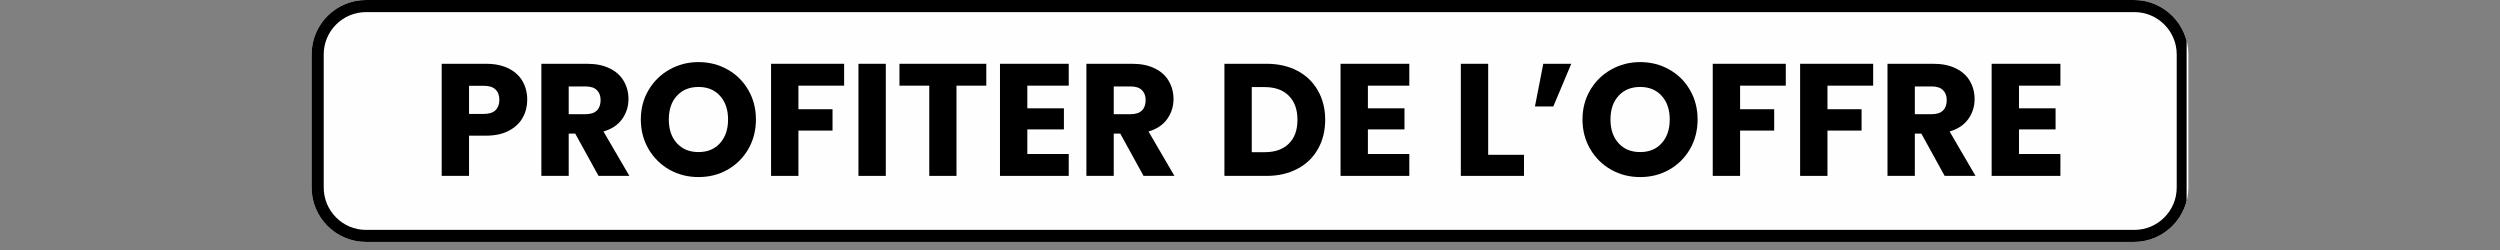 <svg version="1.0" preserveAspectRatio="xMidYMid meet" height="40" viewBox="0 0 300 30" zoomAndPan="magnify" width="400" xmlns:xlink="http://www.w3.org/1999/xlink" xmlns="http://www.w3.org/2000/svg"><rect x="0" y="0" width="300" height="30" fill="#808080" stroke="none"/><defs><g></g><clipPath id="481bed1cc7"><path clip-rule="nonzero" d="M 37.395 0 L 262.621 0 L 262.621 29.031 L 37.395 29.031 Z M 37.395 0"></path></clipPath><clipPath id="4d19f0ed5b"><path clip-rule="nonzero" d="M 43.926 0 L 256.074 0 C 259.684 0 262.605 2.926 262.605 6.531 L 262.605 22.5 C 262.605 26.109 259.684 29.031 256.074 29.031 L 43.926 29.031 C 40.316 29.031 37.395 26.109 37.395 22.5 L 37.395 6.531 C 37.395 2.926 40.316 0 43.926 0 Z M 43.926 0"></path></clipPath><clipPath id="e64c0e6d17"><path clip-rule="nonzero" d="M 0.395 0 L 225.621 0 L 225.621 29.031 L 0.395 29.031 Z M 0.395 0"></path></clipPath><clipPath id="cddef842d9"><path clip-rule="nonzero" d="M 6.926 0 L 219.074 0 C 222.684 0 225.605 2.926 225.605 6.531 L 225.605 22.5 C 225.605 26.109 222.684 29.031 219.074 29.031 L 6.926 29.031 C 3.316 29.031 0.395 26.109 0.395 22.5 L 0.395 6.531 C 0.395 2.926 3.316 0 6.926 0 Z M 6.926 0"></path></clipPath><clipPath id="80d17c34a1"><rect height="30" y="0" width="226" x="0"></rect></clipPath><clipPath id="b1ae5f0bf5"><path clip-rule="nonzero" d="M 37.395 0 L 262.395 0 L 262.395 29.031 L 37.395 29.031 Z M 37.395 0"></path></clipPath><clipPath id="98d0b8ee37"><path clip-rule="nonzero" d="M 43.926 0 L 256.066 0 C 259.672 0 262.598 2.926 262.598 6.531 L 262.598 22.5 C 262.598 26.105 259.672 29.031 256.066 29.031 L 43.926 29.031 C 40.316 29.031 37.395 26.105 37.395 22.5 L 37.395 6.531 C 37.395 2.926 40.316 0 43.926 0 Z M 43.926 0"></path></clipPath><clipPath id="f5de130f90"><rect height="29" y="0" width="198" x="0"></rect></clipPath></defs><g clip-path="url(#481bed1cc7)"><g clip-path="url(#4d19f0ed5b)"><g transform="matrix(1, 0, 0, 1, 37, 0)"><g clip-path="url(#80d17c34a1)"><g clip-path="url(#e64c0e6d17)"><g clip-path="url(#cddef842d9)"><path fill-rule="nonzero" fill-opacity="1" d="M 0.395 0 L 225.621 0 L 225.621 29.031 L 0.395 29.031 Z M 0.395 0" fill="#fefefe"></path></g></g></g></g></g></g><g clip-path="url(#b1ae5f0bf5)"><g clip-path="url(#98d0b8ee37)"><path stroke-miterlimit="4" stroke-opacity="1" stroke-width="4" stroke="#000000" d="M 9 -0.001 L 301.282 -0.001 C 306.25 -0.001 310.281 4.03 310.281 8.998 L 310.281 30.999 C 310.281 35.967 306.25 39.998 301.282 39.998 L 9 39.998 C 4.027 39.998 0.001 35.967 0.001 30.999 L 0.001 8.998 C 0.001 4.03 4.027 -0.001 9 -0.001 Z M 9 -0.001" stroke-linejoin="miter" fill="none" transform="matrix(0.726, 0, 0, 0.726, 37.394, 0.001)" stroke-linecap="butt"></path></g></g><g transform="matrix(1, 0, 0, 1, 51, 0)"><g clip-path="url(#f5de130f90)"><g fill-opacity="1" fill="#000000"><g transform="translate(0.815, 21.107)"><g><path d="M 11.453 -9.125 C 11.453 -8.344 11.27 -7.629 10.906 -6.984 C 10.551 -6.336 10 -5.816 9.25 -5.422 C 8.508 -5.023 7.594 -4.828 6.5 -4.828 L 4.469 -4.828 L 4.469 0 L 1.188 0 L 1.188 -13.453 L 6.5 -13.453 C 7.57 -13.453 8.477 -13.266 9.219 -12.891 C 9.957 -12.523 10.516 -12.016 10.891 -11.359 C 11.266 -10.711 11.453 -9.969 11.453 -9.125 Z M 6.25 -7.438 C 6.875 -7.438 7.336 -7.582 7.641 -7.875 C 7.953 -8.176 8.109 -8.594 8.109 -9.125 C 8.109 -9.664 7.953 -10.082 7.641 -10.375 C 7.336 -10.664 6.875 -10.812 6.25 -10.812 L 4.469 -10.812 L 4.469 -7.438 Z M 6.25 -7.438"></path></g></g></g><g fill-opacity="1" fill="#000000"><g transform="translate(12.776, 21.107)"><g><path d="M 8.047 0 L 5.25 -5.078 L 4.469 -5.078 L 4.469 0 L 1.188 0 L 1.188 -13.453 L 6.688 -13.453 C 7.75 -13.453 8.656 -13.266 9.406 -12.891 C 10.156 -12.523 10.711 -12.02 11.078 -11.375 C 11.453 -10.727 11.641 -10.008 11.641 -9.219 C 11.641 -8.32 11.383 -7.52 10.875 -6.812 C 10.375 -6.113 9.629 -5.617 8.641 -5.328 L 11.75 0 Z M 4.469 -7.406 L 6.5 -7.406 C 7.102 -7.406 7.551 -7.551 7.844 -7.844 C 8.145 -8.133 8.297 -8.551 8.297 -9.094 C 8.297 -9.602 8.145 -10.004 7.844 -10.297 C 7.551 -10.586 7.102 -10.734 6.5 -10.734 L 4.469 -10.734 Z M 4.469 -7.406"></path></g></g></g><g fill-opacity="1" fill="#000000"><g transform="translate(25.274, 21.107)"><g><path d="M 7.547 0.141 C 6.285 0.141 5.129 -0.148 4.078 -0.734 C 3.023 -1.328 2.188 -2.148 1.562 -3.203 C 0.938 -4.266 0.625 -5.453 0.625 -6.766 C 0.625 -8.086 0.938 -9.27 1.562 -10.312 C 2.188 -11.363 3.023 -12.18 4.078 -12.766 C 5.129 -13.359 6.285 -13.656 7.547 -13.656 C 8.816 -13.656 9.977 -13.359 11.031 -12.766 C 12.082 -12.18 12.91 -11.363 13.516 -10.312 C 14.129 -9.27 14.438 -8.086 14.438 -6.766 C 14.438 -5.453 14.129 -4.266 13.516 -3.203 C 12.898 -2.148 12.066 -1.328 11.016 -0.734 C 9.973 -0.148 8.816 0.141 7.547 0.141 Z M 7.547 -2.859 C 8.629 -2.859 9.488 -3.211 10.125 -3.922 C 10.77 -4.641 11.094 -5.586 11.094 -6.766 C 11.094 -7.953 10.77 -8.898 10.125 -9.609 C 9.488 -10.316 8.629 -10.672 7.547 -10.672 C 6.461 -10.672 5.598 -10.316 4.953 -9.609 C 4.305 -8.91 3.984 -7.961 3.984 -6.766 C 3.984 -5.578 4.305 -4.629 4.953 -3.922 C 5.598 -3.211 6.461 -2.859 7.547 -2.859 Z M 7.547 -2.859"></path></g></g></g><g fill-opacity="1" fill="#000000"><g transform="translate(40.341, 21.107)"><g><path d="M 9.953 -13.453 L 9.953 -10.828 L 4.469 -10.828 L 4.469 -8 L 8.562 -8 L 8.562 -5.438 L 4.469 -5.438 L 4.469 0 L 1.188 0 L 1.188 -13.453 Z M 9.953 -13.453"></path></g></g></g><g fill-opacity="1" fill="#000000"><g transform="translate(50.826, 21.107)"><g><path d="M 4.469 -13.453 L 4.469 0 L 1.188 0 L 1.188 -13.453 Z M 4.469 -13.453"></path></g></g></g><g fill-opacity="1" fill="#000000"><g transform="translate(56.481, 21.107)"><g><path d="M 10.875 -13.453 L 10.875 -10.828 L 7.297 -10.828 L 7.297 0 L 4.031 0 L 4.031 -10.828 L 0.453 -10.828 L 0.453 -13.453 Z M 10.875 -13.453"></path></g></g></g><g fill-opacity="1" fill="#000000"><g transform="translate(67.81, 21.107)"><g><path d="M 4.469 -10.828 L 4.469 -8.109 L 8.859 -8.109 L 8.859 -5.578 L 4.469 -5.578 L 4.469 -2.625 L 9.438 -2.625 L 9.438 0 L 1.188 0 L 1.188 -13.453 L 9.438 -13.453 L 9.438 -10.828 Z M 4.469 -10.828"></path></g></g></g><g fill-opacity="1" fill="#000000"><g transform="translate(78.18, 21.107)"><g><path d="M 8.047 0 L 5.25 -5.078 L 4.469 -5.078 L 4.469 0 L 1.188 0 L 1.188 -13.453 L 6.688 -13.453 C 7.75 -13.453 8.656 -13.266 9.406 -12.891 C 10.156 -12.523 10.711 -12.02 11.078 -11.375 C 11.453 -10.727 11.641 -10.008 11.641 -9.219 C 11.641 -8.32 11.383 -7.52 10.875 -6.812 C 10.375 -6.113 9.629 -5.617 8.641 -5.328 L 11.75 0 Z M 4.469 -7.406 L 6.5 -7.406 C 7.102 -7.406 7.551 -7.551 7.844 -7.844 C 8.145 -8.133 8.297 -8.551 8.297 -9.094 C 8.297 -9.602 8.145 -10.004 7.844 -10.297 C 7.551 -10.586 7.102 -10.734 6.5 -10.734 L 4.469 -10.734 Z M 4.469 -7.406"></path></g></g></g><g fill-opacity="1" fill="#000000"><g transform="translate(90.678, 21.107)"><g></g></g></g><g fill-opacity="1" fill="#000000"><g transform="translate(94.742, 21.107)"><g><path d="M 6.234 -13.453 C 7.648 -13.453 8.891 -13.172 9.953 -12.609 C 11.016 -12.047 11.832 -11.254 12.406 -10.234 C 12.988 -9.223 13.281 -8.055 13.281 -6.734 C 13.281 -5.41 12.988 -4.238 12.406 -3.219 C 11.832 -2.195 11.008 -1.406 9.938 -0.844 C 8.875 -0.281 7.641 0 6.234 0 L 1.188 0 L 1.188 -13.453 Z M 6.016 -2.844 C 7.254 -2.844 8.219 -3.18 8.906 -3.859 C 9.602 -4.535 9.953 -5.492 9.953 -6.734 C 9.953 -7.973 9.602 -8.938 8.906 -9.625 C 8.219 -10.312 7.254 -10.656 6.016 -10.656 L 4.469 -10.656 L 4.469 -2.844 Z M 6.016 -2.844"></path></g></g></g><g fill-opacity="1" fill="#000000"><g transform="translate(108.678, 21.107)"><g><path d="M 4.469 -10.828 L 4.469 -8.109 L 8.859 -8.109 L 8.859 -5.578 L 4.469 -5.578 L 4.469 -2.625 L 9.438 -2.625 L 9.438 0 L 1.188 0 L 1.188 -13.453 L 9.438 -13.453 L 9.438 -10.828 Z M 4.469 -10.828"></path></g></g></g><g fill-opacity="1" fill="#000000"><g transform="translate(119.048, 21.107)"><g></g></g></g><g fill-opacity="1" fill="#000000"><g transform="translate(123.112, 21.107)"><g><path d="M 4.469 -2.531 L 8.766 -2.531 L 8.766 0 L 1.188 0 L 1.188 -13.453 L 4.469 -13.453 Z M 4.469 -2.531"></path></g></g></g><g fill-opacity="1" fill="#000000"><g transform="translate(132.255, 21.107)"><g><path d="M 1.938 -13.453 L 5.297 -13.453 L 3.141 -8.328 L 0.938 -8.328 Z M 1.938 -13.453"></path></g></g></g><g fill-opacity="1" fill="#000000"><g transform="translate(138.274, 21.107)"><g><path d="M 7.547 0.141 C 6.285 0.141 5.129 -0.148 4.078 -0.734 C 3.023 -1.328 2.188 -2.148 1.562 -3.203 C 0.938 -4.266 0.625 -5.453 0.625 -6.766 C 0.625 -8.086 0.938 -9.27 1.562 -10.312 C 2.188 -11.363 3.023 -12.18 4.078 -12.766 C 5.129 -13.359 6.285 -13.656 7.547 -13.656 C 8.816 -13.656 9.977 -13.359 11.031 -12.766 C 12.082 -12.18 12.91 -11.363 13.516 -10.312 C 14.129 -9.27 14.438 -8.086 14.438 -6.766 C 14.438 -5.453 14.129 -4.266 13.516 -3.203 C 12.898 -2.148 12.066 -1.328 11.016 -0.734 C 9.973 -0.148 8.816 0.141 7.547 0.141 Z M 7.547 -2.859 C 8.629 -2.859 9.488 -3.211 10.125 -3.922 C 10.77 -4.641 11.094 -5.586 11.094 -6.766 C 11.094 -7.953 10.77 -8.898 10.125 -9.609 C 9.488 -10.316 8.629 -10.672 7.547 -10.672 C 6.461 -10.672 5.598 -10.316 4.953 -9.609 C 4.305 -8.91 3.984 -7.961 3.984 -6.766 C 3.984 -5.578 4.305 -4.629 4.953 -3.922 C 5.598 -3.211 6.461 -2.859 7.547 -2.859 Z M 7.547 -2.859"></path></g></g></g><g fill-opacity="1" fill="#000000"><g transform="translate(153.341, 21.107)"><g><path d="M 9.953 -13.453 L 9.953 -10.828 L 4.469 -10.828 L 4.469 -8 L 8.562 -8 L 8.562 -5.438 L 4.469 -5.438 L 4.469 0 L 1.188 0 L 1.188 -13.453 Z M 9.953 -13.453"></path></g></g></g><g fill-opacity="1" fill="#000000"><g transform="translate(163.826, 21.107)"><g><path d="M 9.953 -13.453 L 9.953 -10.828 L 4.469 -10.828 L 4.469 -8 L 8.562 -8 L 8.562 -5.438 L 4.469 -5.438 L 4.469 0 L 1.188 0 L 1.188 -13.453 Z M 9.953 -13.453"></path></g></g></g><g fill-opacity="1" fill="#000000"><g transform="translate(174.311, 21.107)"><g><path d="M 8.047 0 L 5.25 -5.078 L 4.469 -5.078 L 4.469 0 L 1.188 0 L 1.188 -13.453 L 6.688 -13.453 C 7.75 -13.453 8.656 -13.266 9.406 -12.891 C 10.156 -12.523 10.711 -12.02 11.078 -11.375 C 11.453 -10.727 11.641 -10.008 11.641 -9.219 C 11.641 -8.32 11.383 -7.52 10.875 -6.812 C 10.375 -6.113 9.629 -5.617 8.641 -5.328 L 11.75 0 Z M 4.469 -7.406 L 6.5 -7.406 C 7.102 -7.406 7.551 -7.551 7.844 -7.844 C 8.145 -8.133 8.297 -8.551 8.297 -9.094 C 8.297 -9.602 8.145 -10.004 7.844 -10.297 C 7.551 -10.586 7.102 -10.734 6.5 -10.734 L 4.469 -10.734 Z M 4.469 -7.406"></path></g></g></g><g fill-opacity="1" fill="#000000"><g transform="translate(186.81, 21.107)"><g><path d="M 4.469 -10.828 L 4.469 -8.109 L 8.859 -8.109 L 8.859 -5.578 L 4.469 -5.578 L 4.469 -2.625 L 9.438 -2.625 L 9.438 0 L 1.188 0 L 1.188 -13.453 L 9.438 -13.453 L 9.438 -10.828 Z M 4.469 -10.828"></path></g></g></g></g></g></svg>